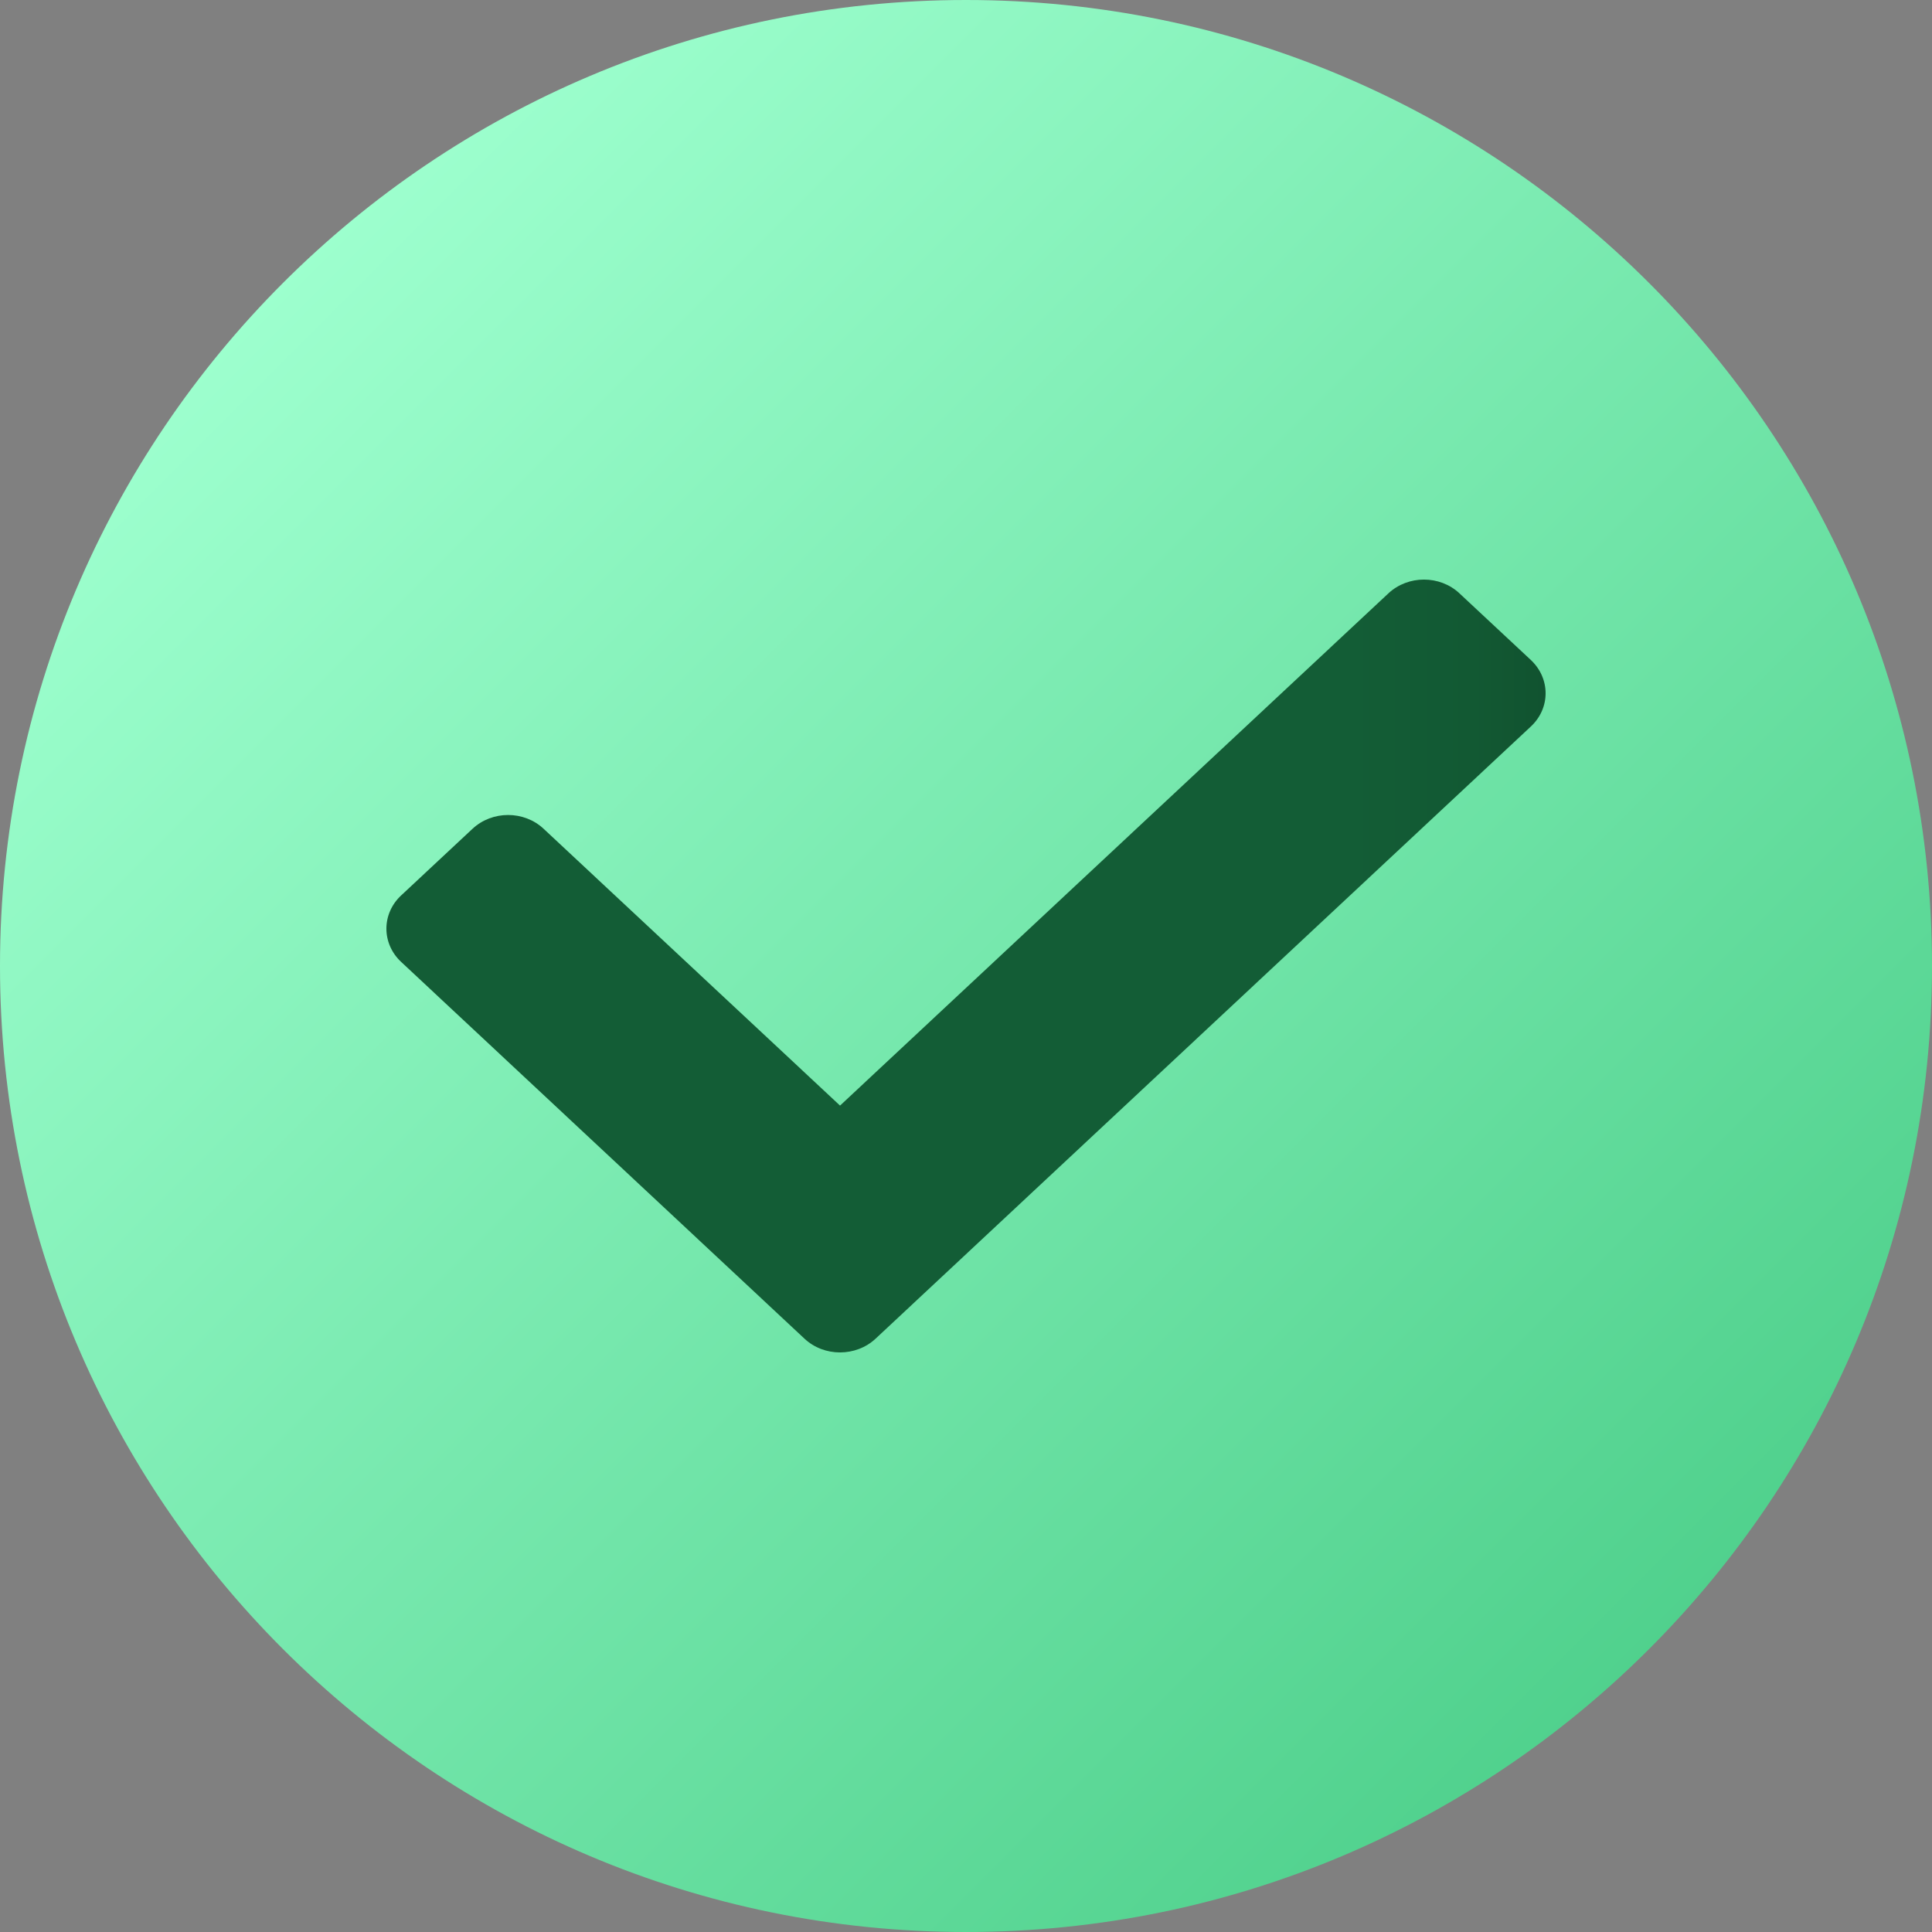 <?xml version="1.0" encoding="UTF-8"?>
<svg width="20px" height="20px" viewBox="0 0 20 20" version="1.1" xmlns="http://www.w3.org/2000/svg" xmlns:xlink="http://www.w3.org/1999/xlink">
    <rect x="0" y="0" width="20" height="20" fill="#808080" stroke="none"/>
    <title>icons8-checked (1)</title>
    <defs>
        <linearGradient x1="14.645%" y1="14.645%" x2="85.355%" y2="85.355%" id="linearGradient-1">
            <stop stop-color="#9DFFCE" offset="0%"></stop>
            <stop stop-color="#50D18D" offset="100%"></stop>
        </linearGradient>
        <linearGradient x1="0.001%" y1="50%" x2="99.999%" y2="50%" id="linearGradient-2">
            <stop stop-color="#135D36" offset="82.4%"></stop>
            <stop stop-color="#125933" offset="93.1%"></stop>
            <stop stop-color="#11522F" offset="100%"></stop>
        </linearGradient>
    </defs>
    <g id="Home3" stroke="none" stroke-width="1" fill="none" fill-rule="evenodd">
        <g id="Web" transform="translate(-262, -2206)" fill-rule="nonzero">
            <g id="Group-4" transform="translate(250, 2188)">
                <g id="icons8-checked-(1)" transform="translate(12, 18)">
                    <path d="M20,10 C20,15.523 15.523,20 10,20 C4.478,20 0,15.523 0,10 C0,4.478 4.478,0 10,0 C15.523,0 20,4.478 20,10 Z" id="Path" fill="url(#linearGradient-1)"></path>
                    <path d="M8.327,13.857 L4.153,9.958 C3.949,9.768 3.949,9.459 4.153,9.269 L4.891,8.58 C5.095,8.389 5.425,8.389 5.628,8.58 L8.696,11.445 L14.372,6.143 C14.576,5.952 14.906,5.952 15.109,6.143 L15.847,6.832 C16.051,7.023 16.051,7.331 15.847,7.521 L9.065,13.857 C8.861,14.048 8.53,14.048 8.327,13.857 Z" id="Path" fill="url(#linearGradient-2)"></path>
                </g>
            </g>
        </g>
    </g>
</svg>